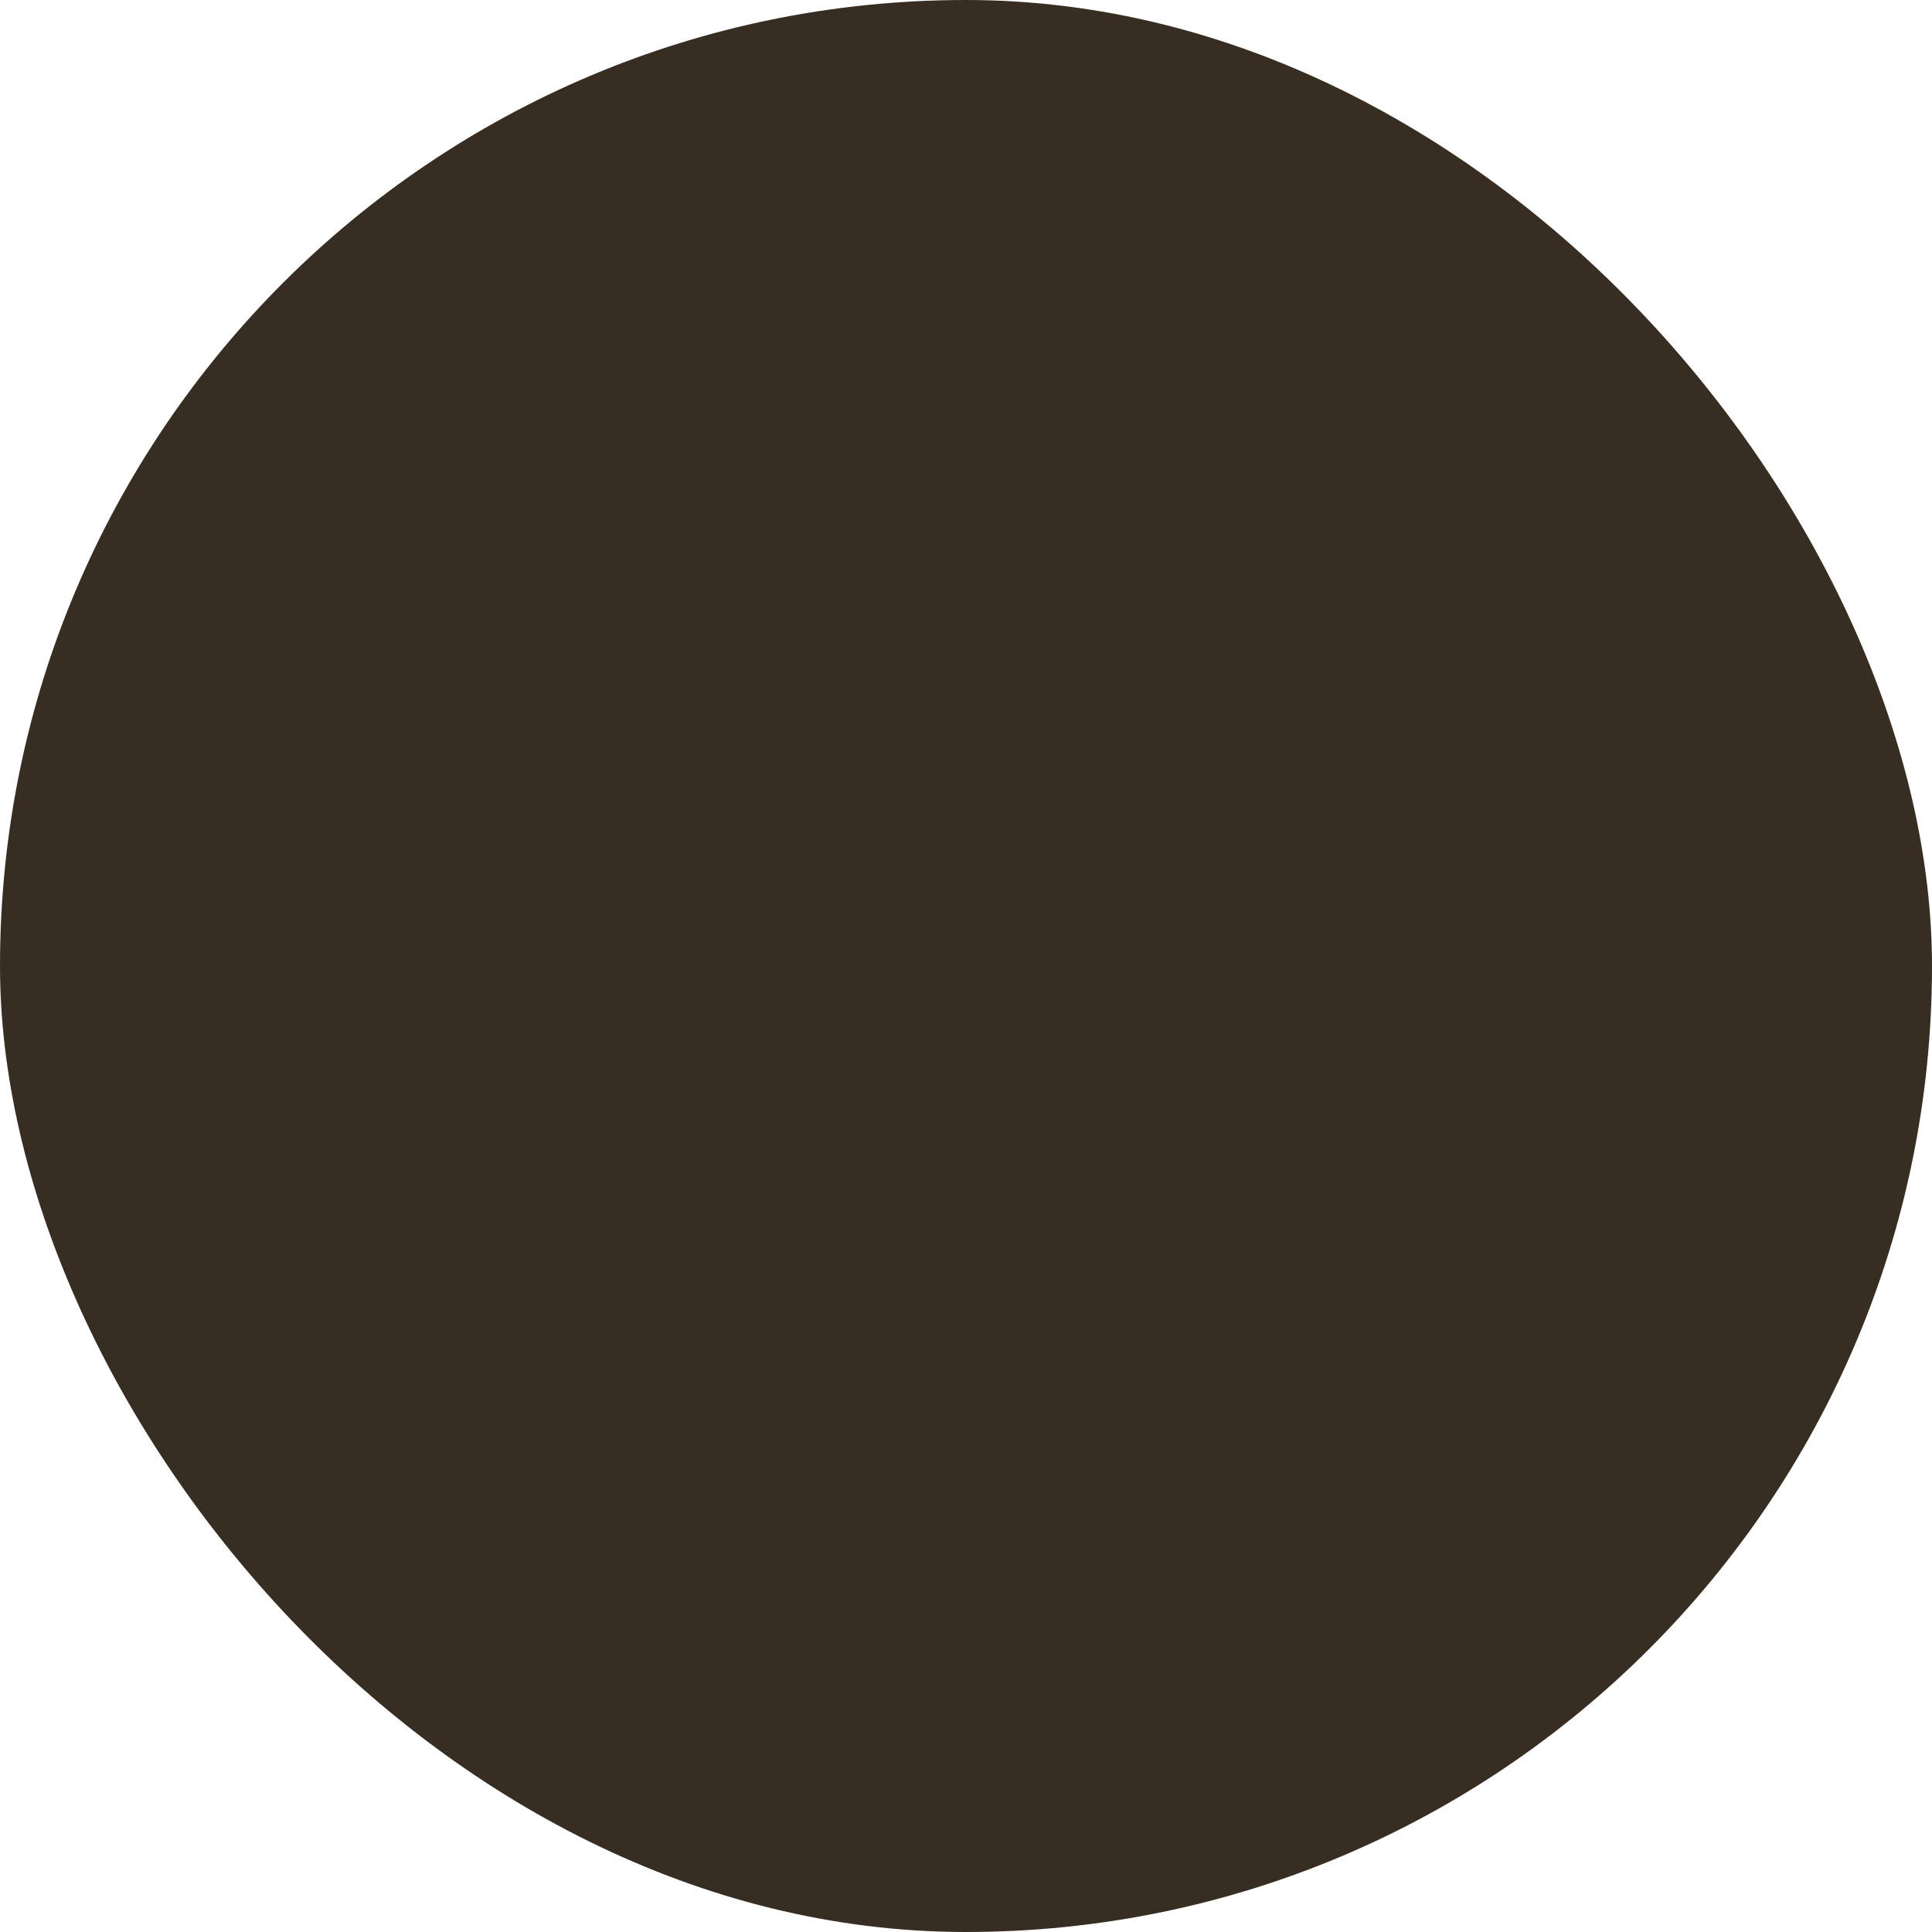 <?xml version="1.0" encoding="UTF-8"?> <svg xmlns="http://www.w3.org/2000/svg" viewBox="0 0 100 100" fill-rule="evenodd"><rect x="0" y="0" width="100" height="100" fill="#372d23" rx="50" ry="50"></rect><g style="transform-origin: center center; transform: scale(0.7);"><path d="M84.43 34.59a34.43 34.43 0 0 0-68.78 2.23 34.85 34.85 0 0 0 .24 4.07l-7 14.2a3.74 3.74 0 0 0 3.25 5.39c1.91.06 3.23.1 4.17.1v3.76c0 11.71 2.89 18.49 17.59 18.49l6.37.21V91a1.5 1.5 0 0 0 3 0v-9.4a1.5 1.5 0 0 0-1.45-1.5l-7.87-.26c-11.36 0-14.64-3.47-14.64-15.49v-5.31a1.5 1.5 0 0 0-1.64-1.5h-.2c-.3 0-1.38 0-5.25-.09a.73.73 0 0 1-.62-.36.72.72 0 0 1 0-.71l7.19-14.61a1.5 1.5 0 0 0 .14-.86 31.77 31.77 0 0 1-.27-4.14 31.43 31.43 0 1 1 52.22 23.5 1.5 1.5 0 0 0-.51 1.13v29.42a1.48 1.48 0 0 0 1.5 1.5 1.5 1.5 0 0 0 1.5-1.5V62.06a34.07 34.07 0 0 0 11.06-27.47Z" fill="#ebd483"></path><path d="m73.46 32.35-6-5a1.5 1.5 0 0 0-1.92 0l-6 5a1.5 1.5 0 1 0 1.92 2.3L65 31.71v.24A14.2 14.2 0 0 1 50.68 46a14.36 14.36 0 0 1-10.13-4.12 1.5 1.5 0 1 0-2.1 2.12A17.37 17.37 0 0 0 68 31.95v-.26l3.55 3a1.5 1.5 0 1 0 1.92-2.3Zm-31.81-.81a1.5 1.5 0 0 0-2.11-.19l-3.43 2.86a14.84 14.84 0 0 1-.11-1.7A14.43 14.43 0 0 1 50.33 18a14.14 14.14 0 0 1 10.11 4.23 1.5 1.5 0 0 0 2.13-2.11A17.12 17.12 0 0 0 50.33 15 17.44 17.44 0 0 0 33 32.51a17.85 17.85 0 0 0 .11 1.88l-3.65-3a1.5 1.5 0 0 0-1.92 2.3l6 5a1.5 1.5 0 0 0 1.92 0l6-5a1.5 1.5 0 0 0 .19-2.15Z" fill="#ebd483"></path></g></svg> 